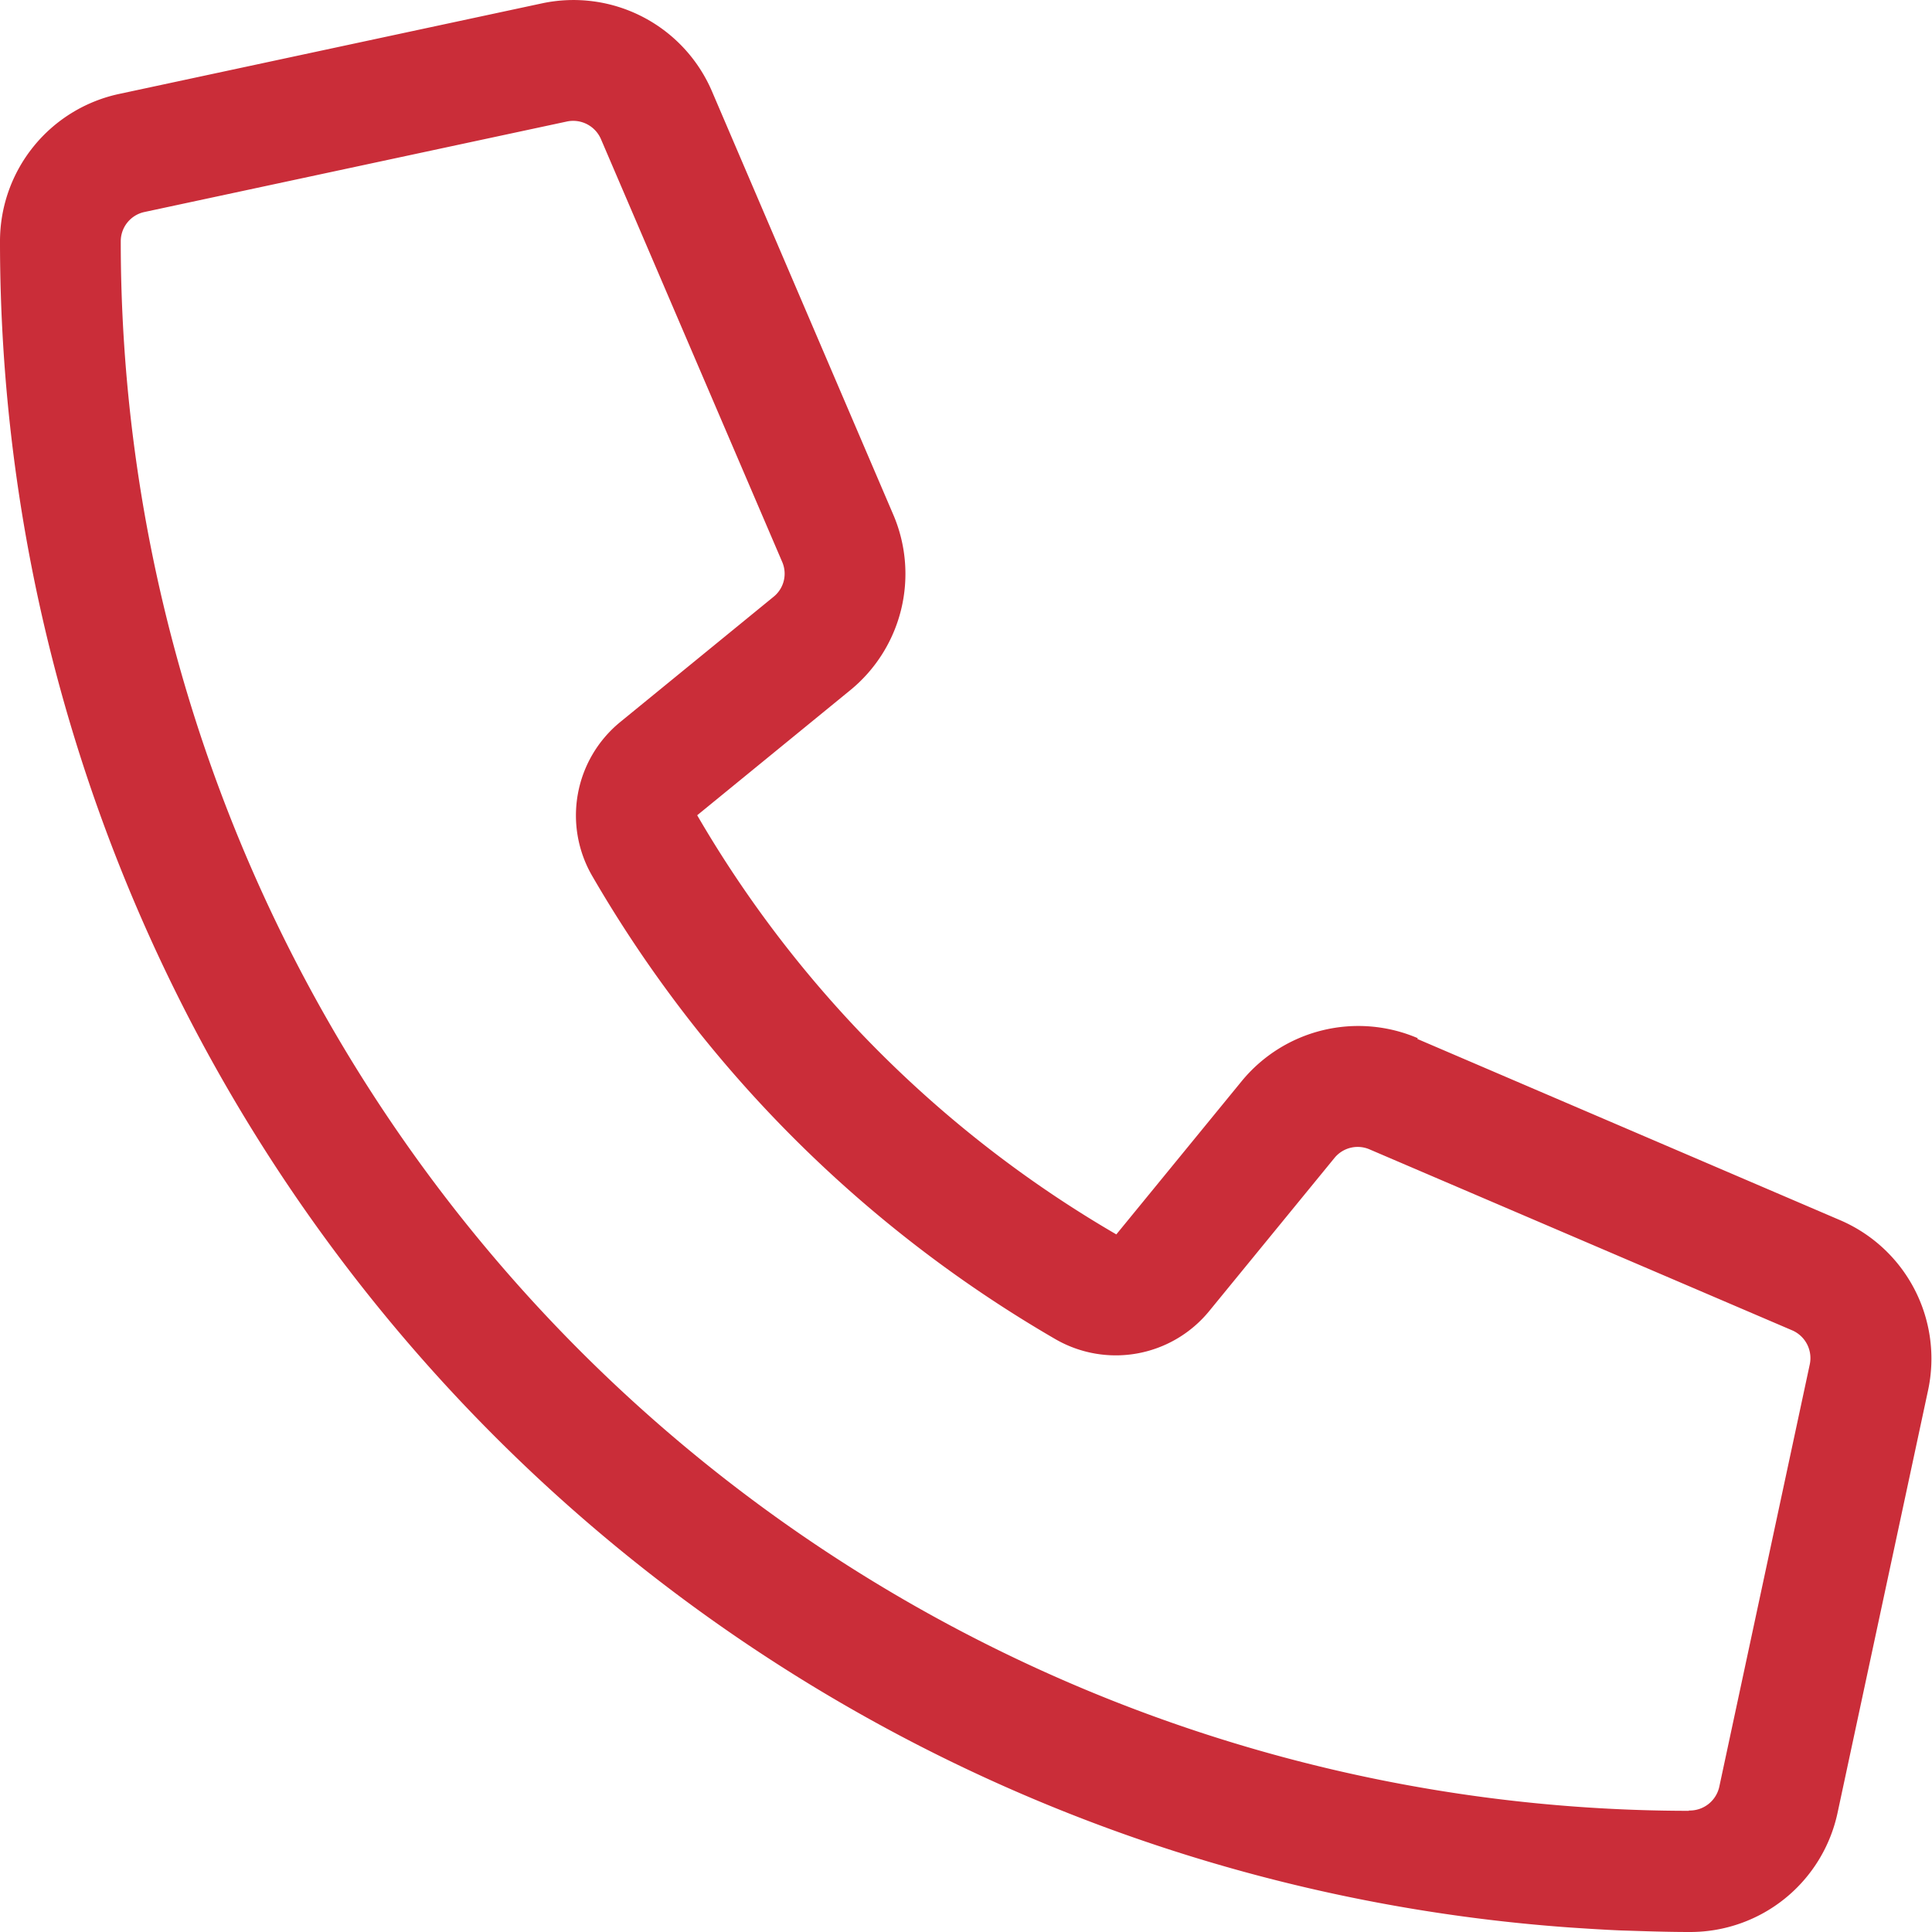 <?xml version="1.0" encoding="UTF-8"?>
<svg xmlns="http://www.w3.org/2000/svg" width="18.719" height="18.719" viewBox="0 0 18.719 18.719">
  <path d="M13.737 10.059a1.462 1.462 0 00-1.707.417l-1.214 1.484a11.207 11.207 0 01-4.061-4.061l1.481-1.21a1.456 1.456 0 00.417-1.707L6.9.889A1.46 1.46 0 005.249.033L1.155.91A1.46 1.46 0 000 2.339a16.377 16.377 0 0015.206 16.336c.164.011.333.022.5.029.223.007.442.015.669.015a1.46 1.46 0 001.429-1.155l.877-4.094a1.46 1.46 0 00-.855-1.649l-4.094-1.755zm2.628 7.486A15.206 15.206 0 011.17 2.339a.29.29 0 01.23-.285l4.094-.877a.293.293 0 01.329.172l1.755 4.094a.287.287 0 01-.084.34L6.009 6.996a1.169 1.169 0 00-.27 1.493 12.33 12.33 0 004.485 4.485 1.169 1.169 0 001.491-.27l1.214-1.484a.29.29 0 01.34-.084l4.094 1.753a.293.293 0 01.172.329l-.877 4.094a.293.293 0 01-.285.23h-.011z" fill="#ca2d39" data-name="Group 9"></path>
</svg>

